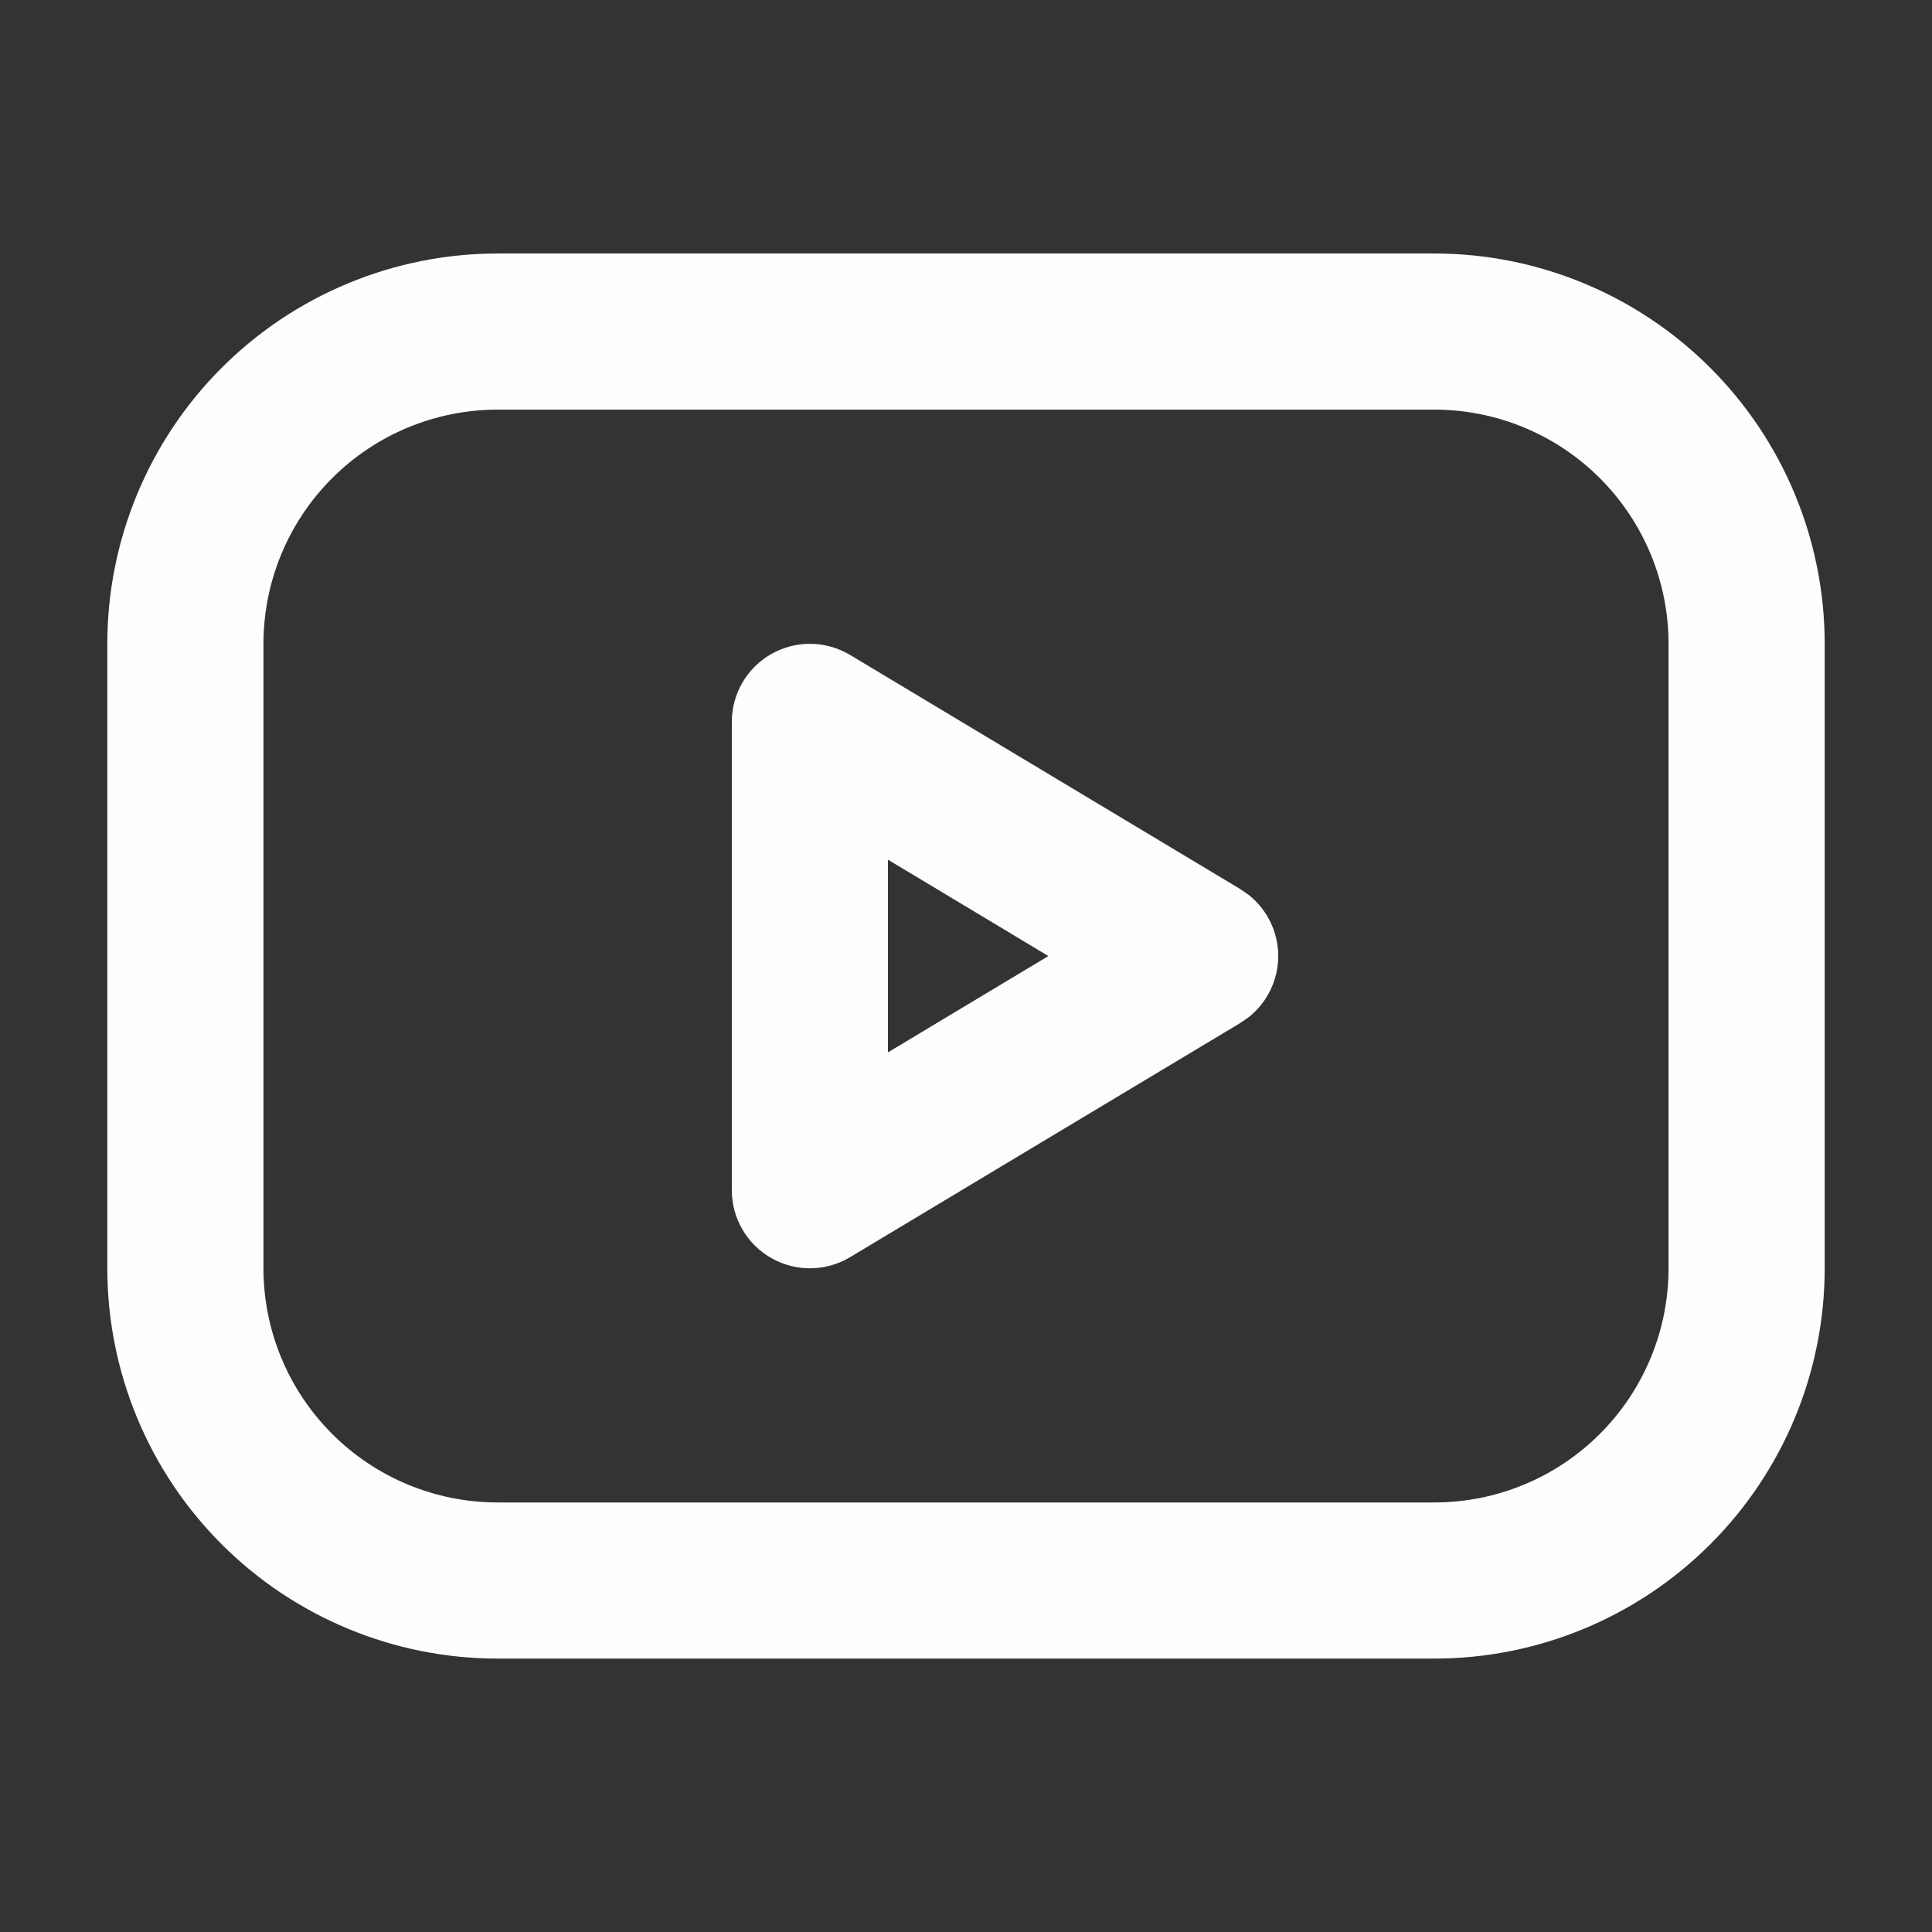 <svg width="33" height="33" viewBox="0 0 33 33" fill="none" xmlns="http://www.w3.org/2000/svg">
<rect x="0" y="0" width="33" height="33" fill="#333333" stroke="none"/>
<path d="M28.5 10.997C28.5 9.936 28.078 8.919 27.328 8.169C26.578 7.418 25.561 6.997 24.5 6.997H8.5C7.439 6.997 6.422 7.418 5.672 8.169C4.922 8.919 4.5 9.936 4.5 10.997V21.663C4.5 22.724 4.922 23.741 5.672 24.491C6.422 25.242 7.439 25.663 8.5 25.663H24.5C25.561 25.663 26.578 25.242 27.328 24.491C28.078 23.741 28.5 22.724 28.5 21.663V10.997ZM13.176 11.17C13.594 10.933 14.108 10.94 14.52 11.187L21.186 15.187L21.329 15.286C21.645 15.537 21.833 15.92 21.833 16.33C21.833 16.74 21.645 17.123 21.329 17.374L21.186 17.473L14.52 21.473C14.108 21.721 13.594 21.727 13.176 21.49C12.758 21.253 12.5 20.81 12.5 20.33V12.33C12.5 11.85 12.758 11.407 13.176 11.17ZM15.167 17.975L17.907 16.33L15.167 14.684V17.975ZM31.167 21.663C31.167 23.431 30.464 25.127 29.213 26.377C27.963 27.627 26.268 28.33 24.5 28.33H8.5C6.732 28.33 5.037 27.627 3.786 26.377C2.536 25.127 1.833 23.431 1.833 21.663V10.997C1.833 9.229 2.536 7.533 3.786 6.283C5.037 5.033 6.732 4.33 8.5 4.33H24.5C26.268 4.33 27.963 5.033 29.213 6.283C30.464 7.533 31.167 9.229 31.167 10.997V21.663Z" fill="#FEFEFF"/>
</svg>
